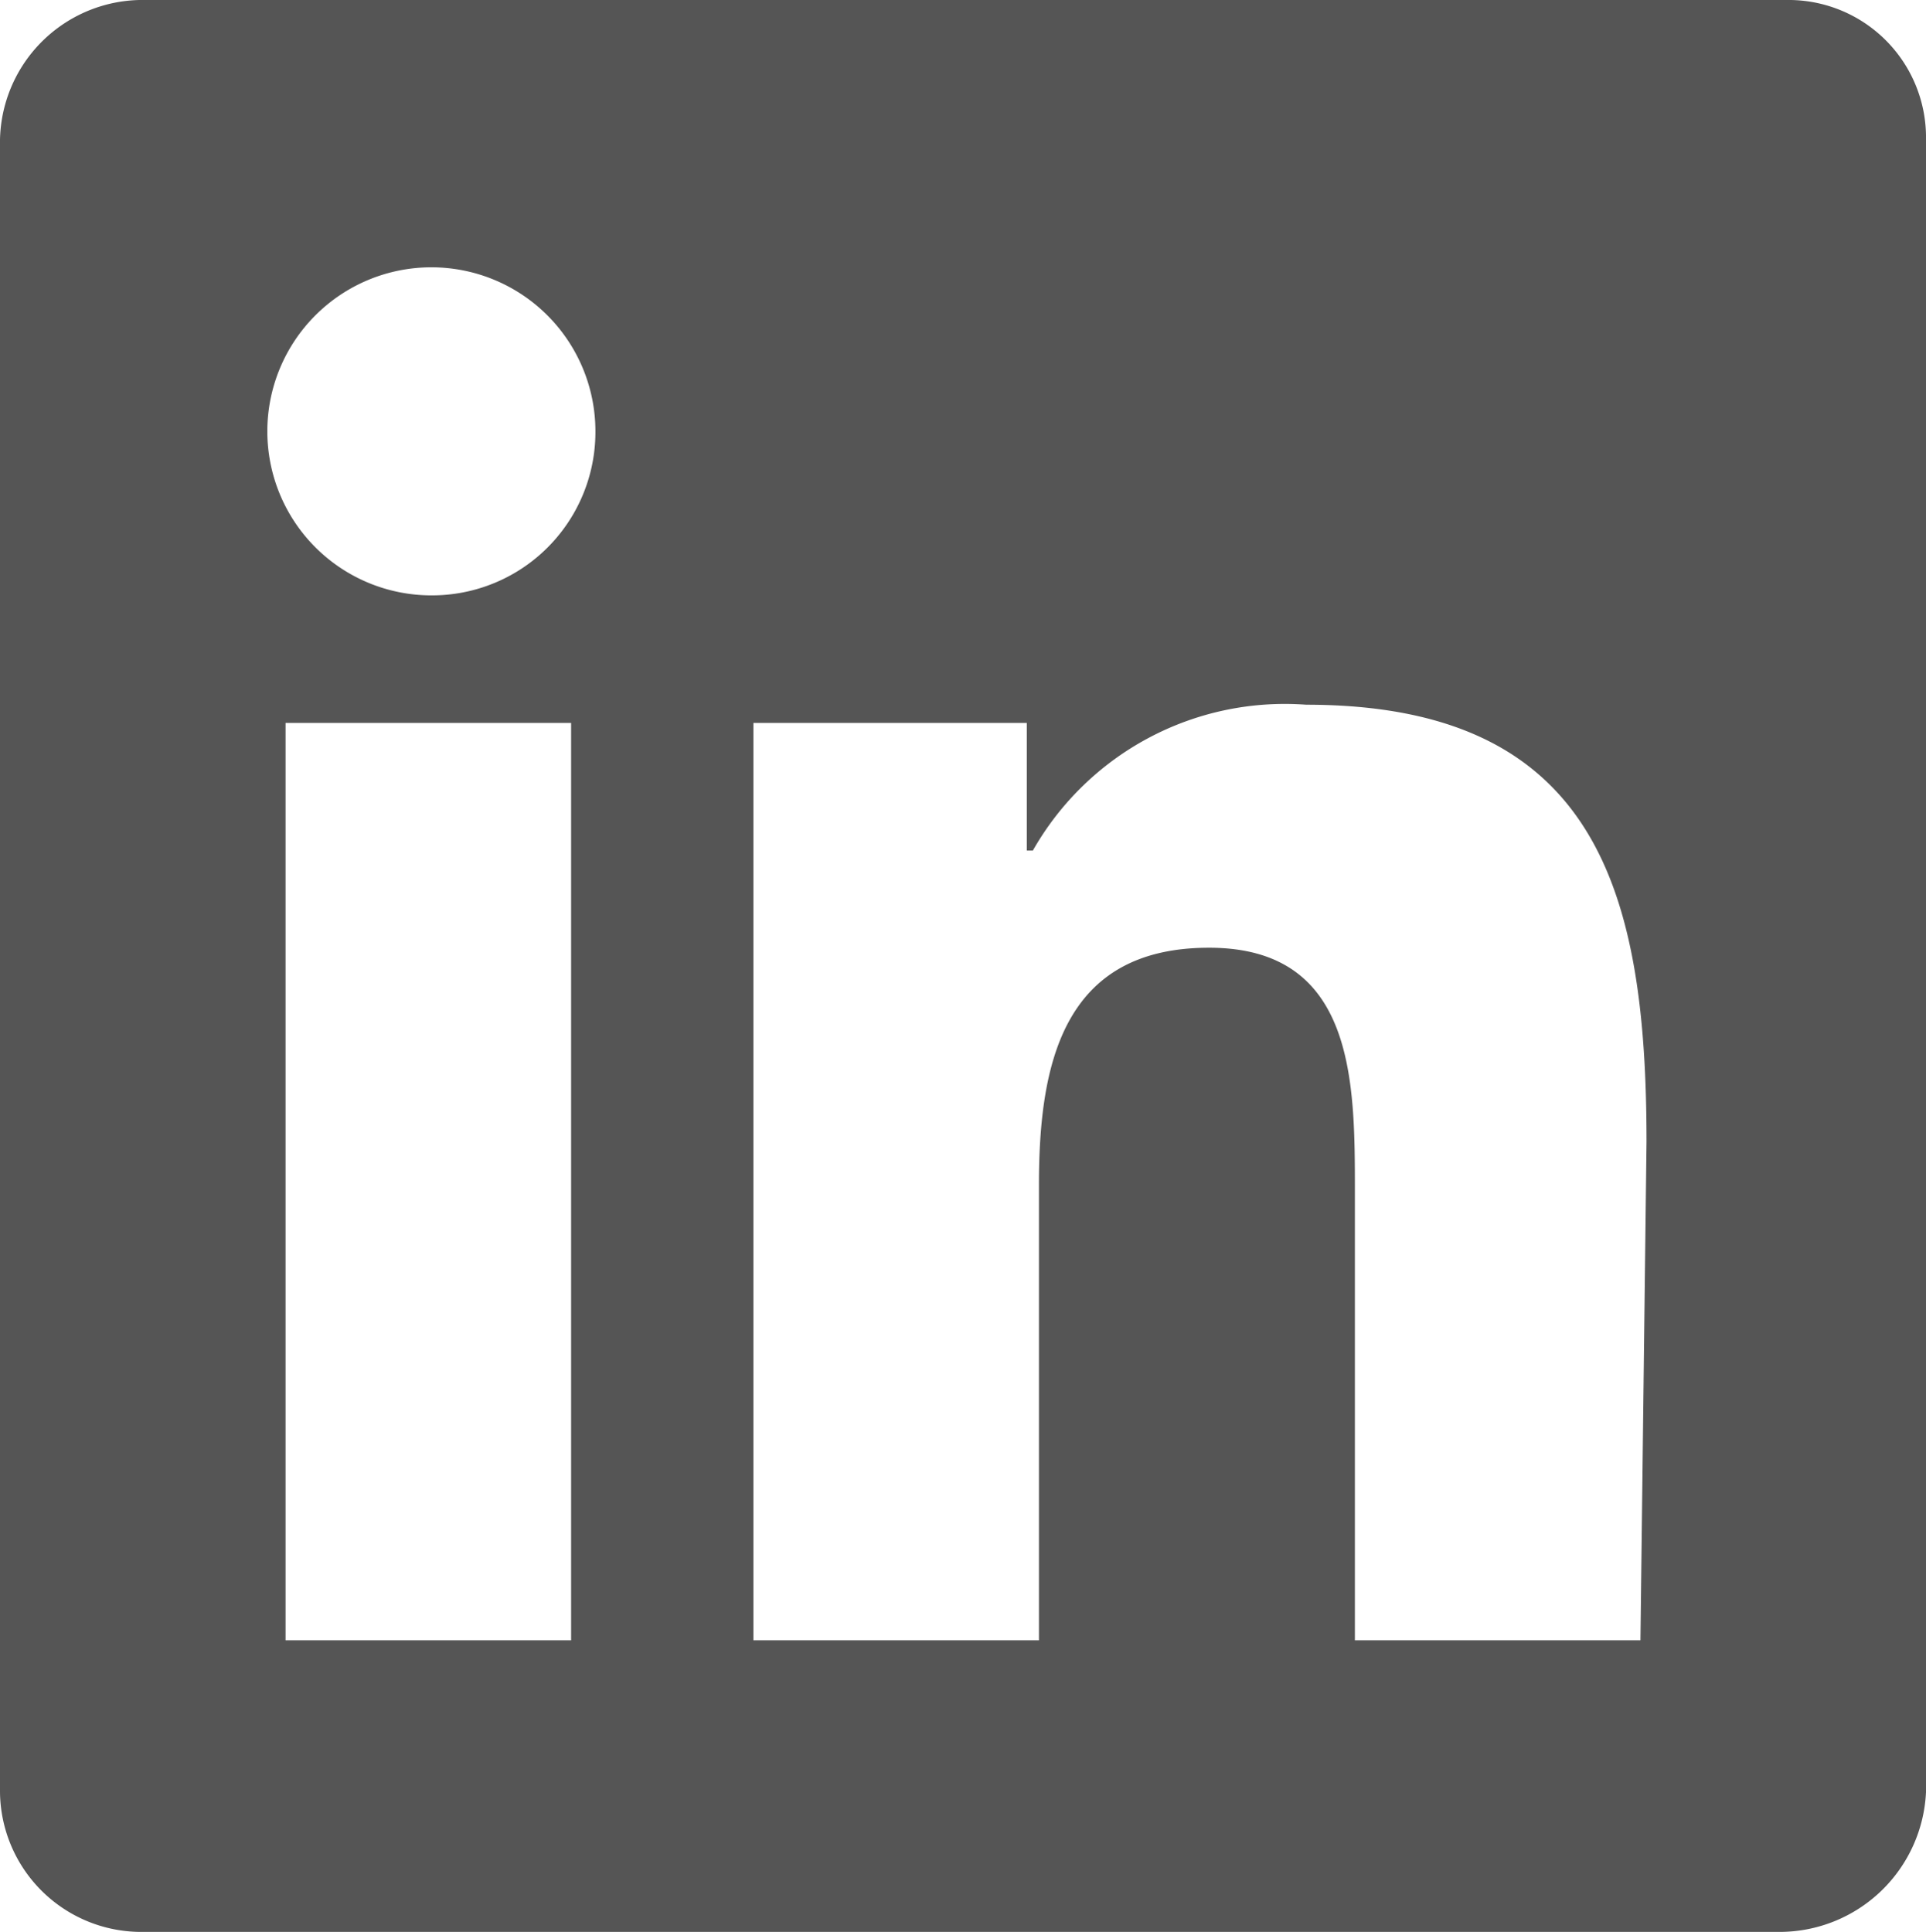 <?xml version="1.0" encoding="utf-8"?>
<svg xmlns="http://www.w3.org/2000/svg" width="31.7" height="31.8" viewBox="0 0 31.7 31.8">
  <g id="logo_linkedin" style="isolation: isolate">
    <path id="Path_2520" d="M27,27H22.3V19.6c0-1.8,0-4-2.4-4s-2.8,1.9-2.8,3.9V27H12.4V11.9h4.5V14H17a4.769,4.769,0,0,1,4.5-2.4c4.8,0,5.6,3.1,5.6,7.2ZM7.1,9.8A2.7,2.7,0,1,1,9.8,7.1,2.689,2.689,0,0,1,7.1,9.8M9.4,27H4.7V11.9H9.4Zm20-27H2.4A2.348,2.348,0,0,0,0,2.3V29.5a2.326,2.326,0,0,0,2.3,2.3h27a2.414,2.414,0,0,0,2.4-2.3V2.3A2.263,2.263,0,0,0,29.4,0" fill="#555"/>
  </g>
</svg>
